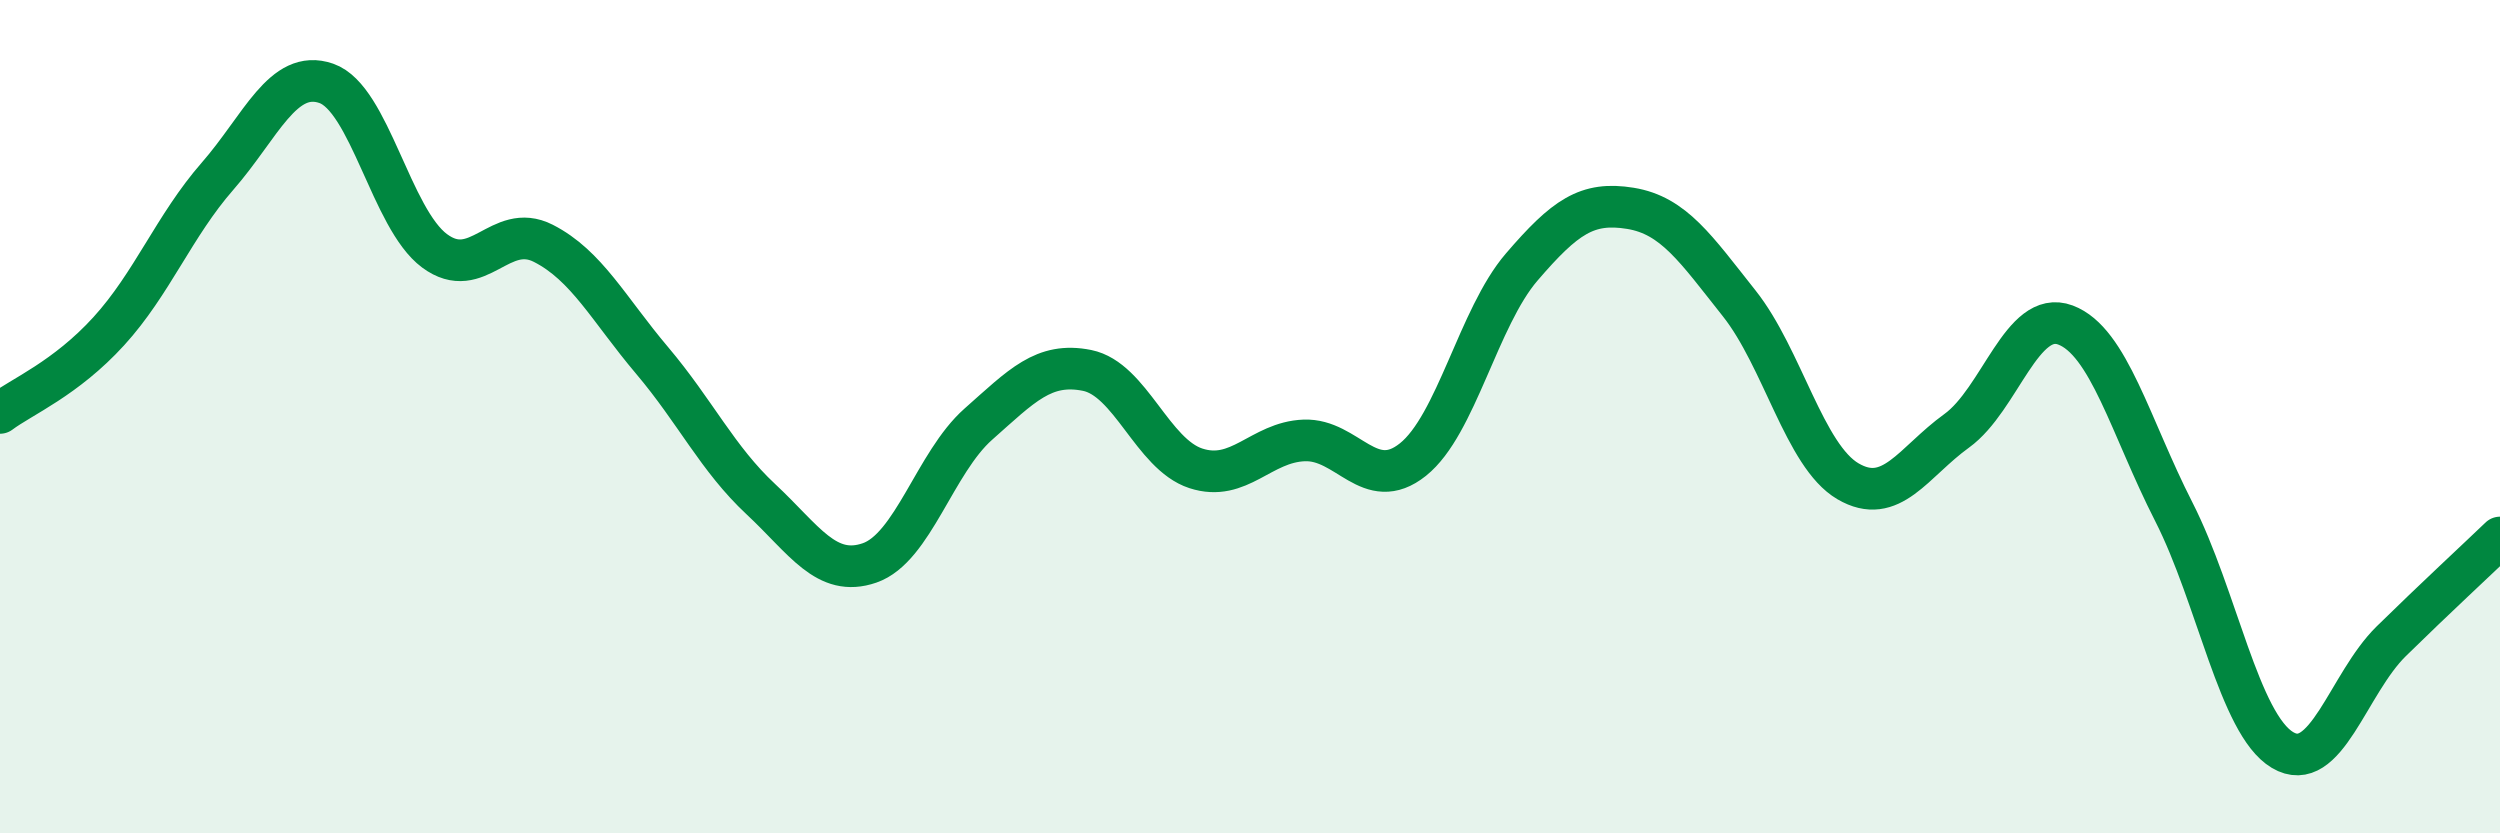 
    <svg width="60" height="20" viewBox="0 0 60 20" xmlns="http://www.w3.org/2000/svg">
      <path
        d="M 0,9.91 C 0.52,9.52 1.57,9.09 2.61,7.95 C 3.65,6.81 4.18,5.42 5.22,4.23 C 6.26,3.04 6.79,1.64 7.83,2 C 8.87,2.36 9.39,5.25 10.43,6.02 C 11.47,6.79 12,5.31 13.04,5.84 C 14.08,6.37 14.61,7.42 15.65,8.65 C 16.69,9.88 17.22,11.01 18.26,11.98 C 19.3,12.95 19.83,13.87 20.87,13.51 C 21.91,13.15 22.44,11.1 23.48,10.18 C 24.52,9.26 25.05,8.68 26.09,8.89 C 27.13,9.1 27.66,10.9 28.7,11.24 C 29.74,11.58 30.26,10.61 31.3,10.57 C 32.34,10.53 32.87,11.86 33.91,11.03 C 34.95,10.2 35.48,7.62 36.52,6.41 C 37.56,5.2 38.09,4.83 39.13,5 C 40.17,5.17 40.7,5.97 41.74,7.28 C 42.78,8.59 43.31,10.94 44.35,11.55 C 45.39,12.16 45.92,11.09 46.96,10.34 C 48,9.59 48.53,7.41 49.57,7.8 C 50.61,8.19 51.13,10.24 52.17,12.28 C 53.21,14.32 53.74,17.38 54.78,18 C 55.82,18.62 56.35,16.41 57.39,15.39 C 58.43,14.37 59.48,13.4 60,12.9L60 20L0 20Z"
        fill="#008740"
        opacity="0.1"
        stroke-linecap="round"
        stroke-linejoin="round"
      />
      <path
        d="M 0,9.91 C 0.52,9.52 1.57,9.09 2.61,7.95 C 3.65,6.81 4.18,5.42 5.22,4.23 C 6.26,3.04 6.79,1.64 7.83,2 C 8.87,2.36 9.39,5.25 10.43,6.02 C 11.47,6.79 12,5.31 13.04,5.84 C 14.08,6.37 14.61,7.42 15.65,8.65 C 16.69,9.88 17.22,11.01 18.26,11.98 C 19.3,12.95 19.83,13.87 20.87,13.51 C 21.91,13.15 22.44,11.1 23.48,10.18 C 24.52,9.26 25.05,8.68 26.09,8.89 C 27.13,9.1 27.66,10.9 28.7,11.24 C 29.74,11.58 30.26,10.61 31.3,10.57 C 32.34,10.53 32.87,11.86 33.91,11.03 C 34.95,10.2 35.48,7.62 36.52,6.41 C 37.56,5.2 38.09,4.83 39.13,5 C 40.17,5.17 40.7,5.97 41.74,7.28 C 42.78,8.59 43.31,10.94 44.35,11.55 C 45.39,12.16 45.92,11.09 46.96,10.34 C 48,9.59 48.53,7.41 49.57,7.8 C 50.61,8.19 51.13,10.24 52.17,12.28 C 53.21,14.32 53.74,17.38 54.78,18 C 55.82,18.62 56.35,16.41 57.39,15.39 C 58.43,14.37 59.48,13.4 60,12.9"
        stroke="#008740"
        stroke-width="1"
        fill="none"
        stroke-linecap="round"
        stroke-linejoin="round"
      />
    </svg>
  